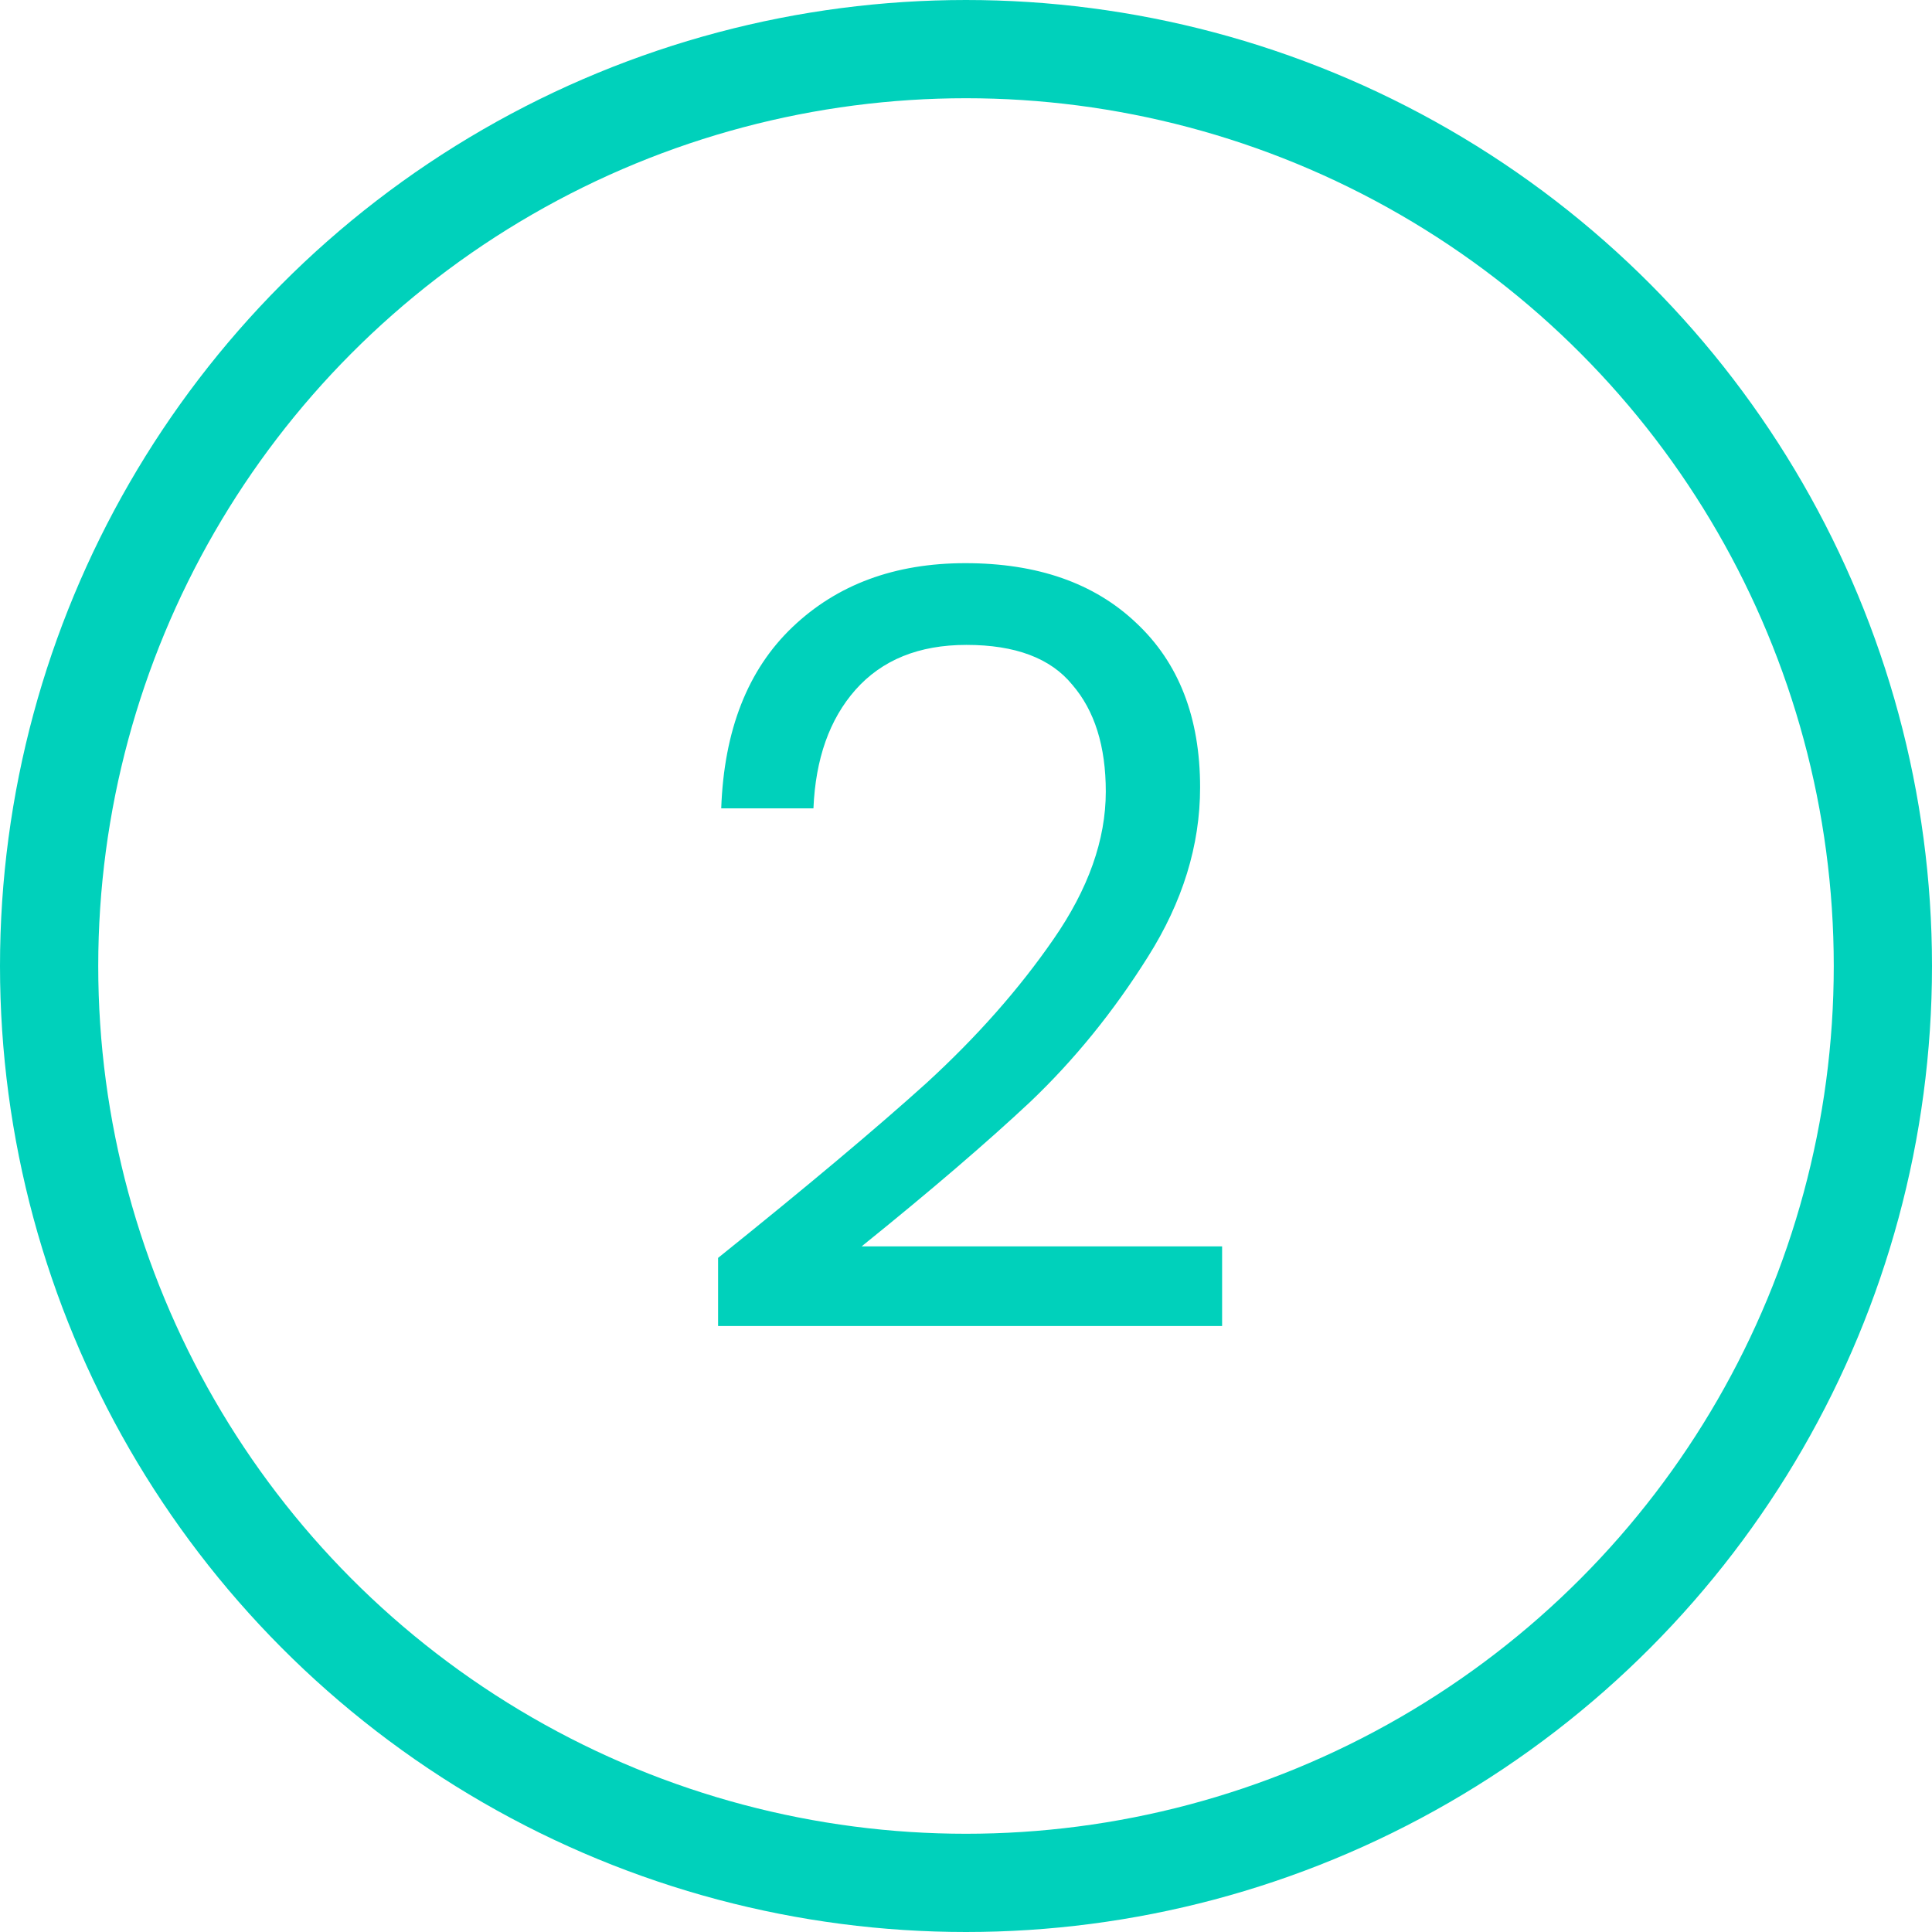 <svg width="236" height="236" viewBox="0 0 236 236" fill="none" xmlns="http://www.w3.org/2000/svg">
<circle cx="118" cy="118" r="112" stroke="#00D1BB" stroke-width="12"/>
<path d="M87.716 153.656C98.553 144.952 107.044 137.827 113.188 132.28C119.332 126.648 124.494 120.803 128.676 114.744C132.942 108.6 135.076 102.584 135.076 96.696C135.076 91.149 133.71 86.797 130.98 83.64C128.334 80.397 124.025 78.776 118.052 78.776C112.249 78.776 107.726 80.611 104.484 84.28C101.326 87.864 99.62 92.685 99.364 98.744H88.1C88.441 89.187 91.343 81.805 96.804 76.6C102.265 71.395 109.305 68.792 117.924 68.792C126.713 68.792 133.668 71.224 138.788 76.088C143.993 80.952 146.596 87.651 146.596 96.184C146.596 103.267 144.462 110.179 140.196 116.92C136.014 123.576 131.236 129.464 125.86 134.584C120.484 139.619 113.614 145.507 105.252 152.248H149.284V161.976H87.716V153.656Z" fill="#00D1BB"/>
</svg>
